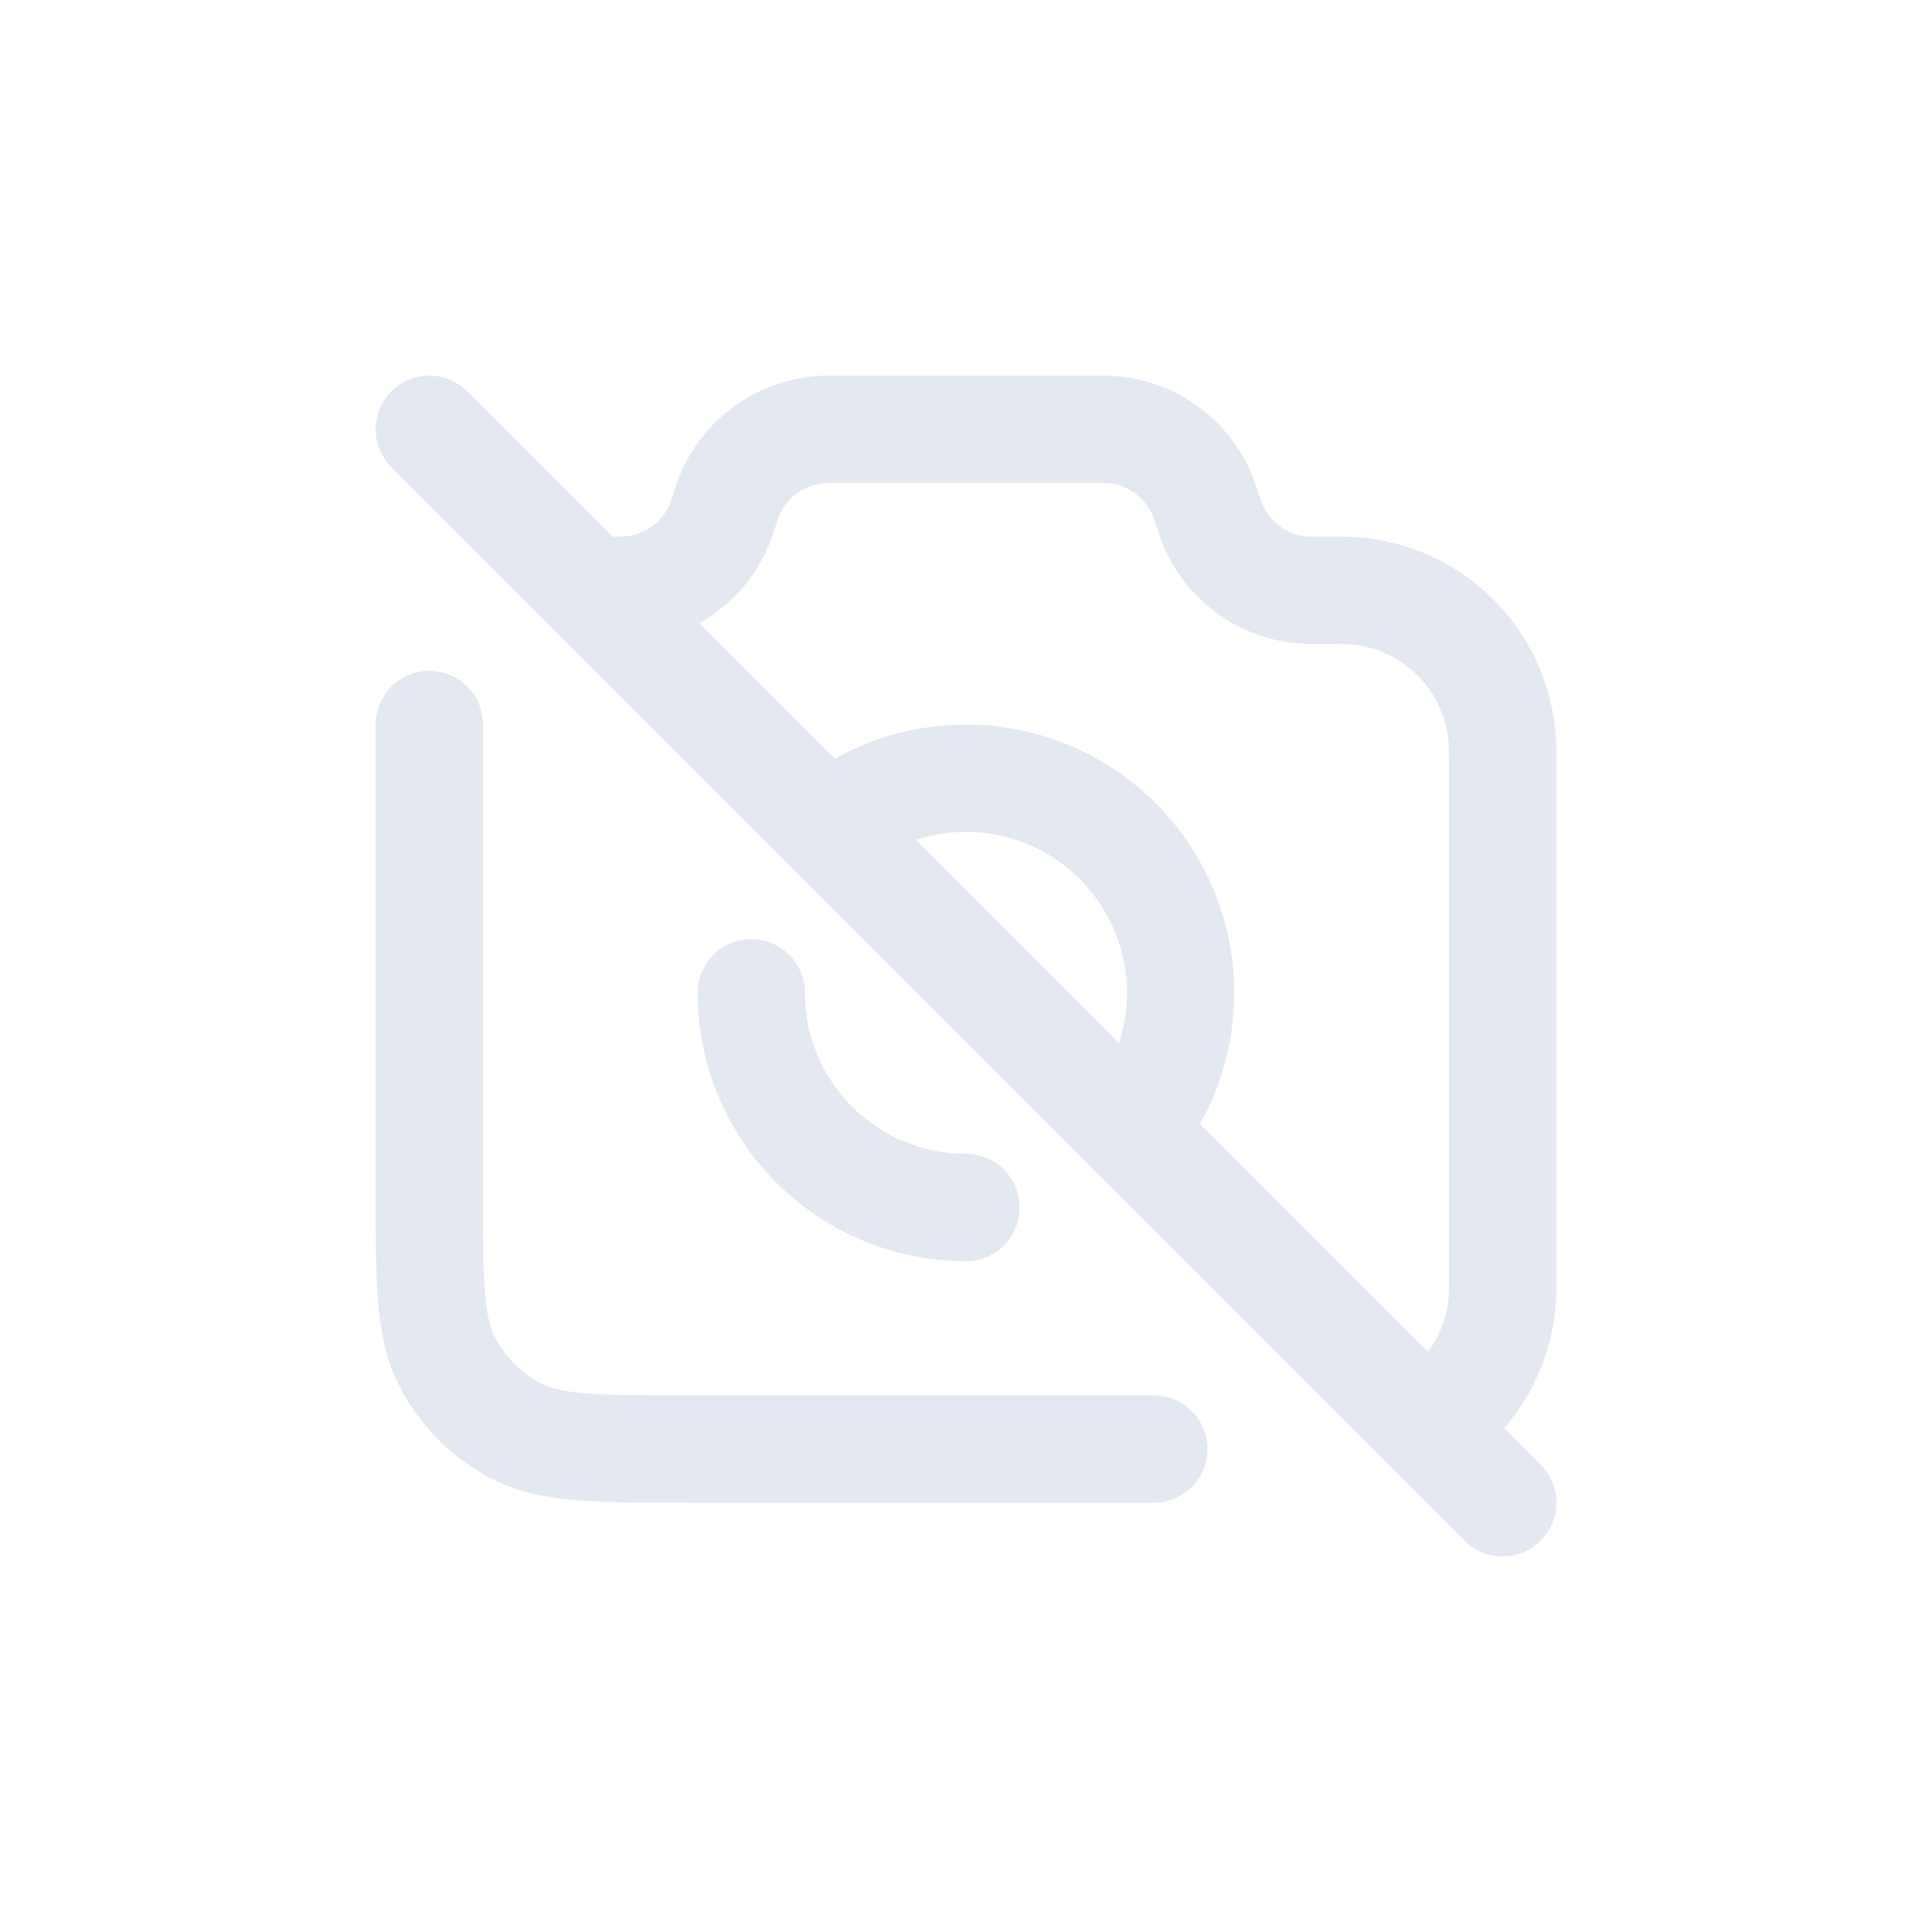 <svg xmlns="http://www.w3.org/2000/svg" fill="none" viewBox="-7 -7 42 42"><path stroke="#E4E8F0" stroke-linecap="round" stroke-linejoin="round" stroke-width="2.333" d="M5.833 5.833h.489c.156 0 .233 0 .304-.004A2.33 2.33 0 0 0 8.65 4.37c.026-.065.05-.139.1-.287s.074-.221.1-.287a2.33 2.33 0 0 1 2.024-1.458c.07-.005.148-.005.304-.005h5.644c.156 0 .233 0 .304.005.9.054 1.688.622 2.024 1.458.026.066.05.14.1.287.05.148.074.222.1.287a2.33 2.33 0 0 0 2.024 1.459c.07.004.153.004.32.004.43 0 .646 0 .818.017a3.5 3.5 0 0 1 3.137 3.138c.018.172.018.377.018.785V21a3.5 3.5 0 0 1-1.679 2.99m-6.413-6.407a4.667 4.667 0 0 0-6.573-6.576m14.665 14.66L2.333 2.333m0 6.417V18.9c0 1.96 0 2.94.382 3.689a3.5 3.5 0 0 0 1.53 1.53c.748.381 1.728.381 3.688.381h10.15M14 19.25a4.667 4.667 0 0 1-4.667-4.667" style="mix-blend-mode:multiply"/></svg>